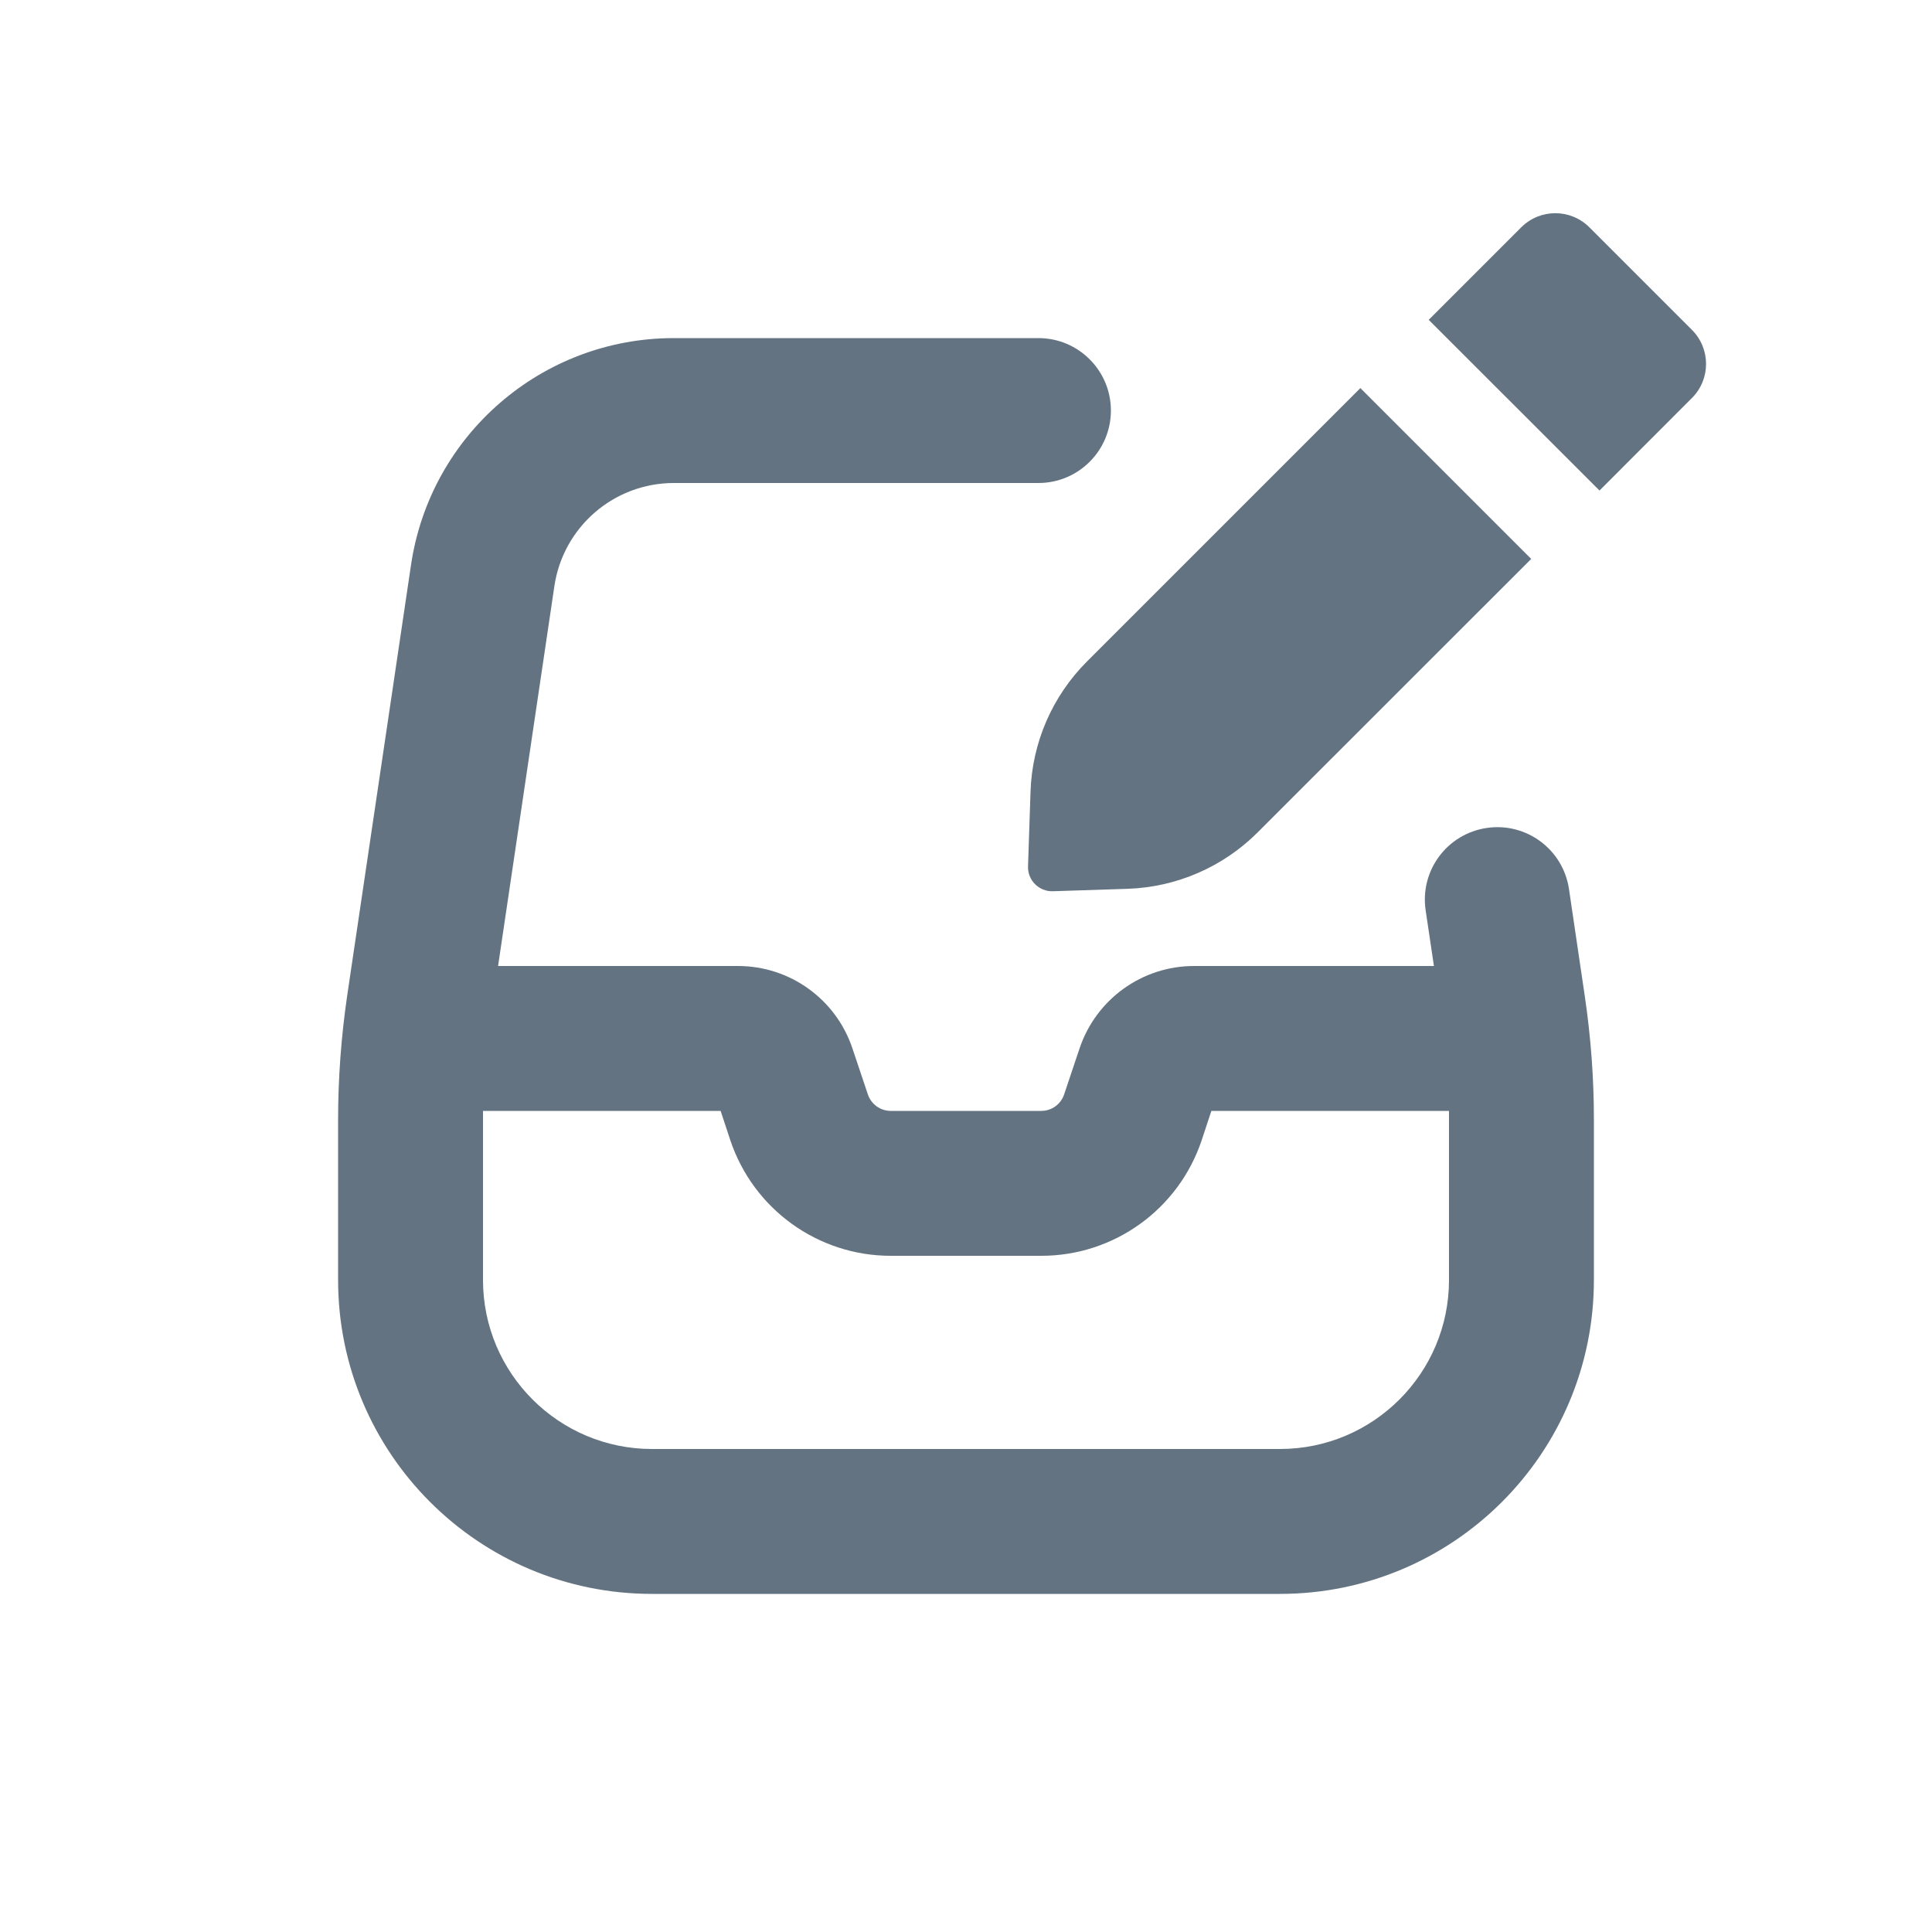 <?xml version="1.0" encoding="UTF-8"?>
<svg xmlns="http://www.w3.org/2000/svg" viewBox="0 0 20 20"><path fill="#637381" d="M15.747 2.354c.195-.196.512-.196.707 0l1.06 1.06c.196.195.196.512 0 .707l-.956.957-1.768-1.767.957-.957Z"/><path fill="#637381" d="m14.083 4.018 1.768 1.768-2.831 2.83c-.359.359-.84.568-1.348.585l-.772.025c-.144.005-.263-.113-.258-.258l.026-.772c.016-.507.225-.989.584-1.348l2.83-2.83Z"/><path fill="#637381" fill-rule="evenodd" d="M6.976 5c-.62 0-1.146.454-1.237 1.067l-.583 3.933h2.484c.538 0 1.015.344 1.185.855l.159.474c.034.102.13.171.237.171h1.558c.108 0 .203-.069.237-.171l.159-.474c.17-.51.647-.855 1.185-.855h2.484l-.086-.578c-.06-.41.222-.79.632-.851.41-.061.791.222.852.632l.163 1.104c.063.425.095.853.095 1.282v1.661c0 1.795-1.455 3.25-3.25 3.25h-6.5c-1.795 0-3.25-1.455-3.25-3.25v-1.66c0-.43.032-.858.094-1.283l.661-4.46c.2-1.348 1.357-2.347 2.72-2.347h3.775c.414 0 .75.336.75.75s-.336.75-.75.75h-3.774Zm-1.976 6.59v-.09h2.46l.1.303c.239.715.908 1.197 1.66 1.197h1.56c.753 0 1.421-.482 1.66-1.197l.1-.303h2.46v1.75c0 .966-.784 1.75-1.75 1.75h-6.5c-.966 0-1.75-.784-1.75-1.75v-1.66Z"/></svg>